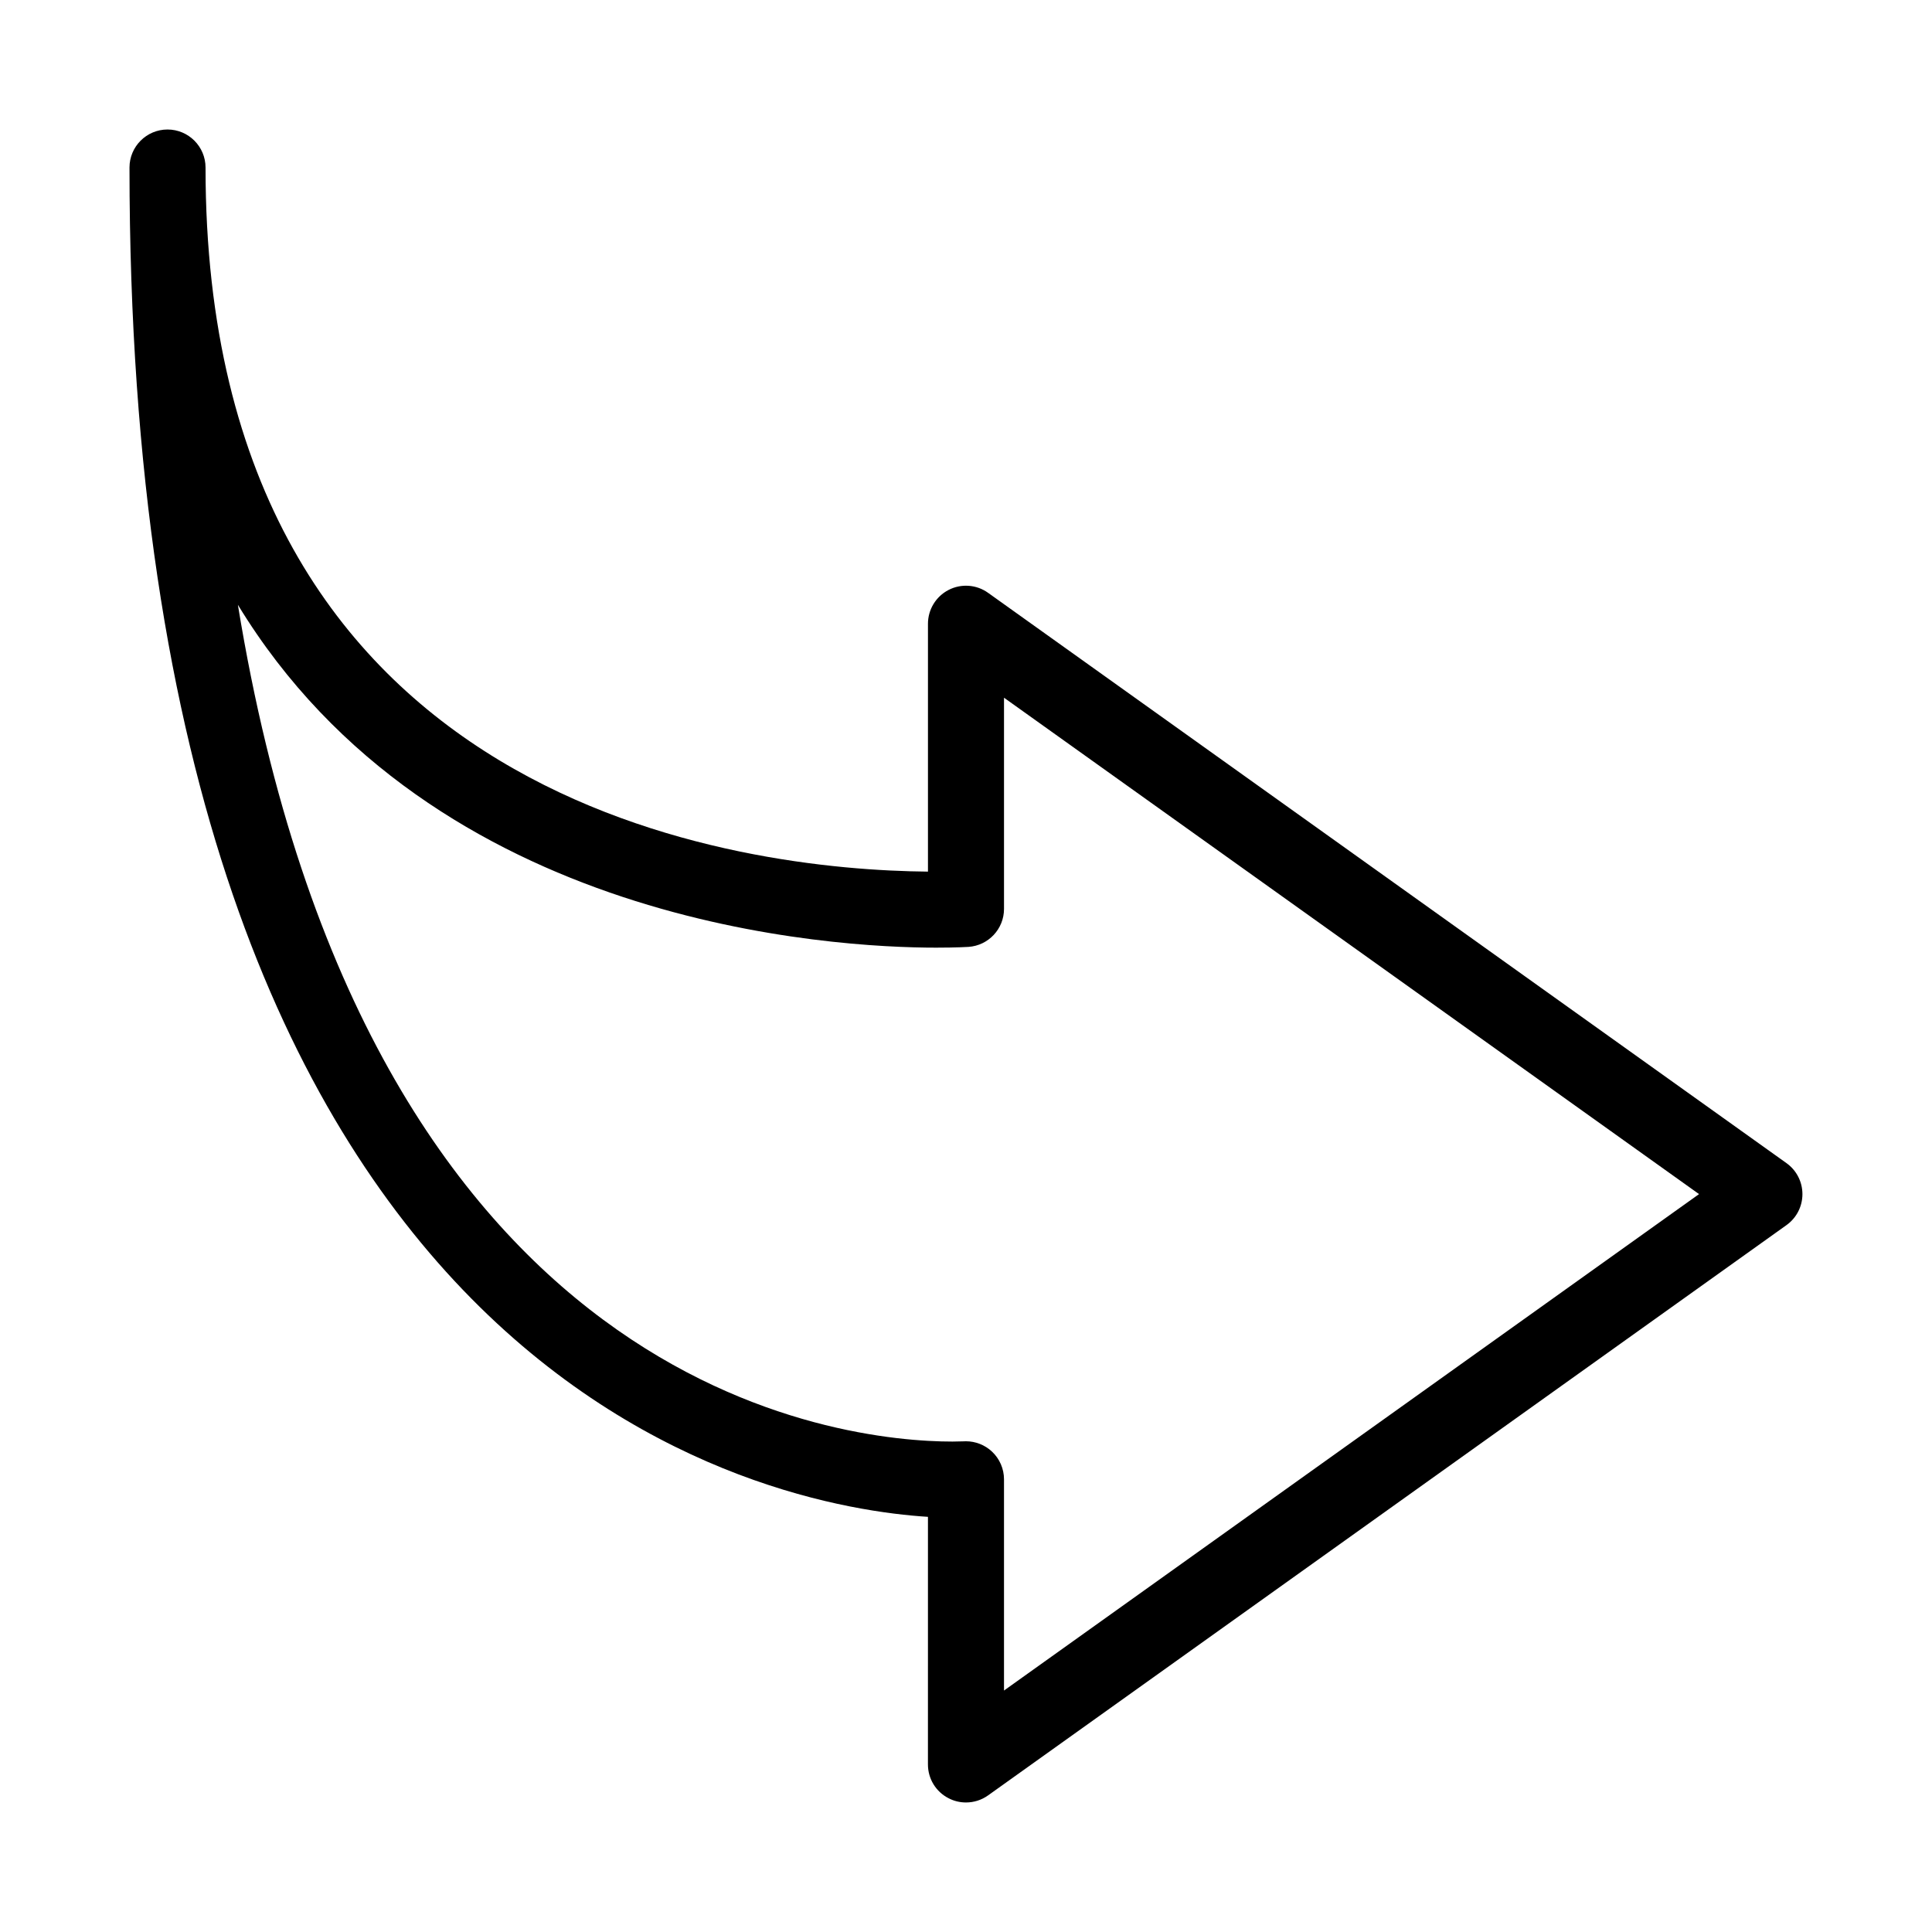 <?xml version="1.0" encoding="UTF-8"?>
<!-- Uploaded to: SVG Repo, www.svgrepo.com, Generator: SVG Repo Mixer Tools -->
<svg fill="#000000" width="800px" height="800px" version="1.1" viewBox="144 144 512 512" xmlns="http://www.w3.org/2000/svg">
 <path d="m405.86 301.11c-3.082-2.215-7.133-2.5-10.48-0.766-3.363 1.734-5.461 5.199-5.461 8.969v65.676c-47.742-0.441-191.45-16.082-191.45-186.59 0-5.562-4.516-10.078-10.078-10.078-5.562 0.004-10.074 4.516-10.074 10.078 0 324.98 170.97 355.02 211.6 357.58l-0.004 65.617c0 3.789 2.098 7.234 5.461 8.949 1.449 0.766 3.043 1.129 4.613 1.129 2.074 0 4.109-0.625 5.863-1.875l211.6-151.14c2.641-1.895 4.211-4.938 4.211-8.203s-1.57-6.309-4.211-8.203zm4.211 290.9v-55.984c0-2.781-1.168-5.461-3.203-7.356-1.875-1.754-4.352-2.719-6.891-2.719-0.223 0-0.441 0-0.664 0.02l-2.883 0.059c-28.516 0-155.15-12.133-189.39-221.76 51.871 85.285 158.32 90.867 185.04 90.867 5.481 0 8.586-0.203 8.586-0.203 5.277-0.359 9.406-4.754 9.406-10.055v-55.98l184.19 131.55z"/>
</svg>